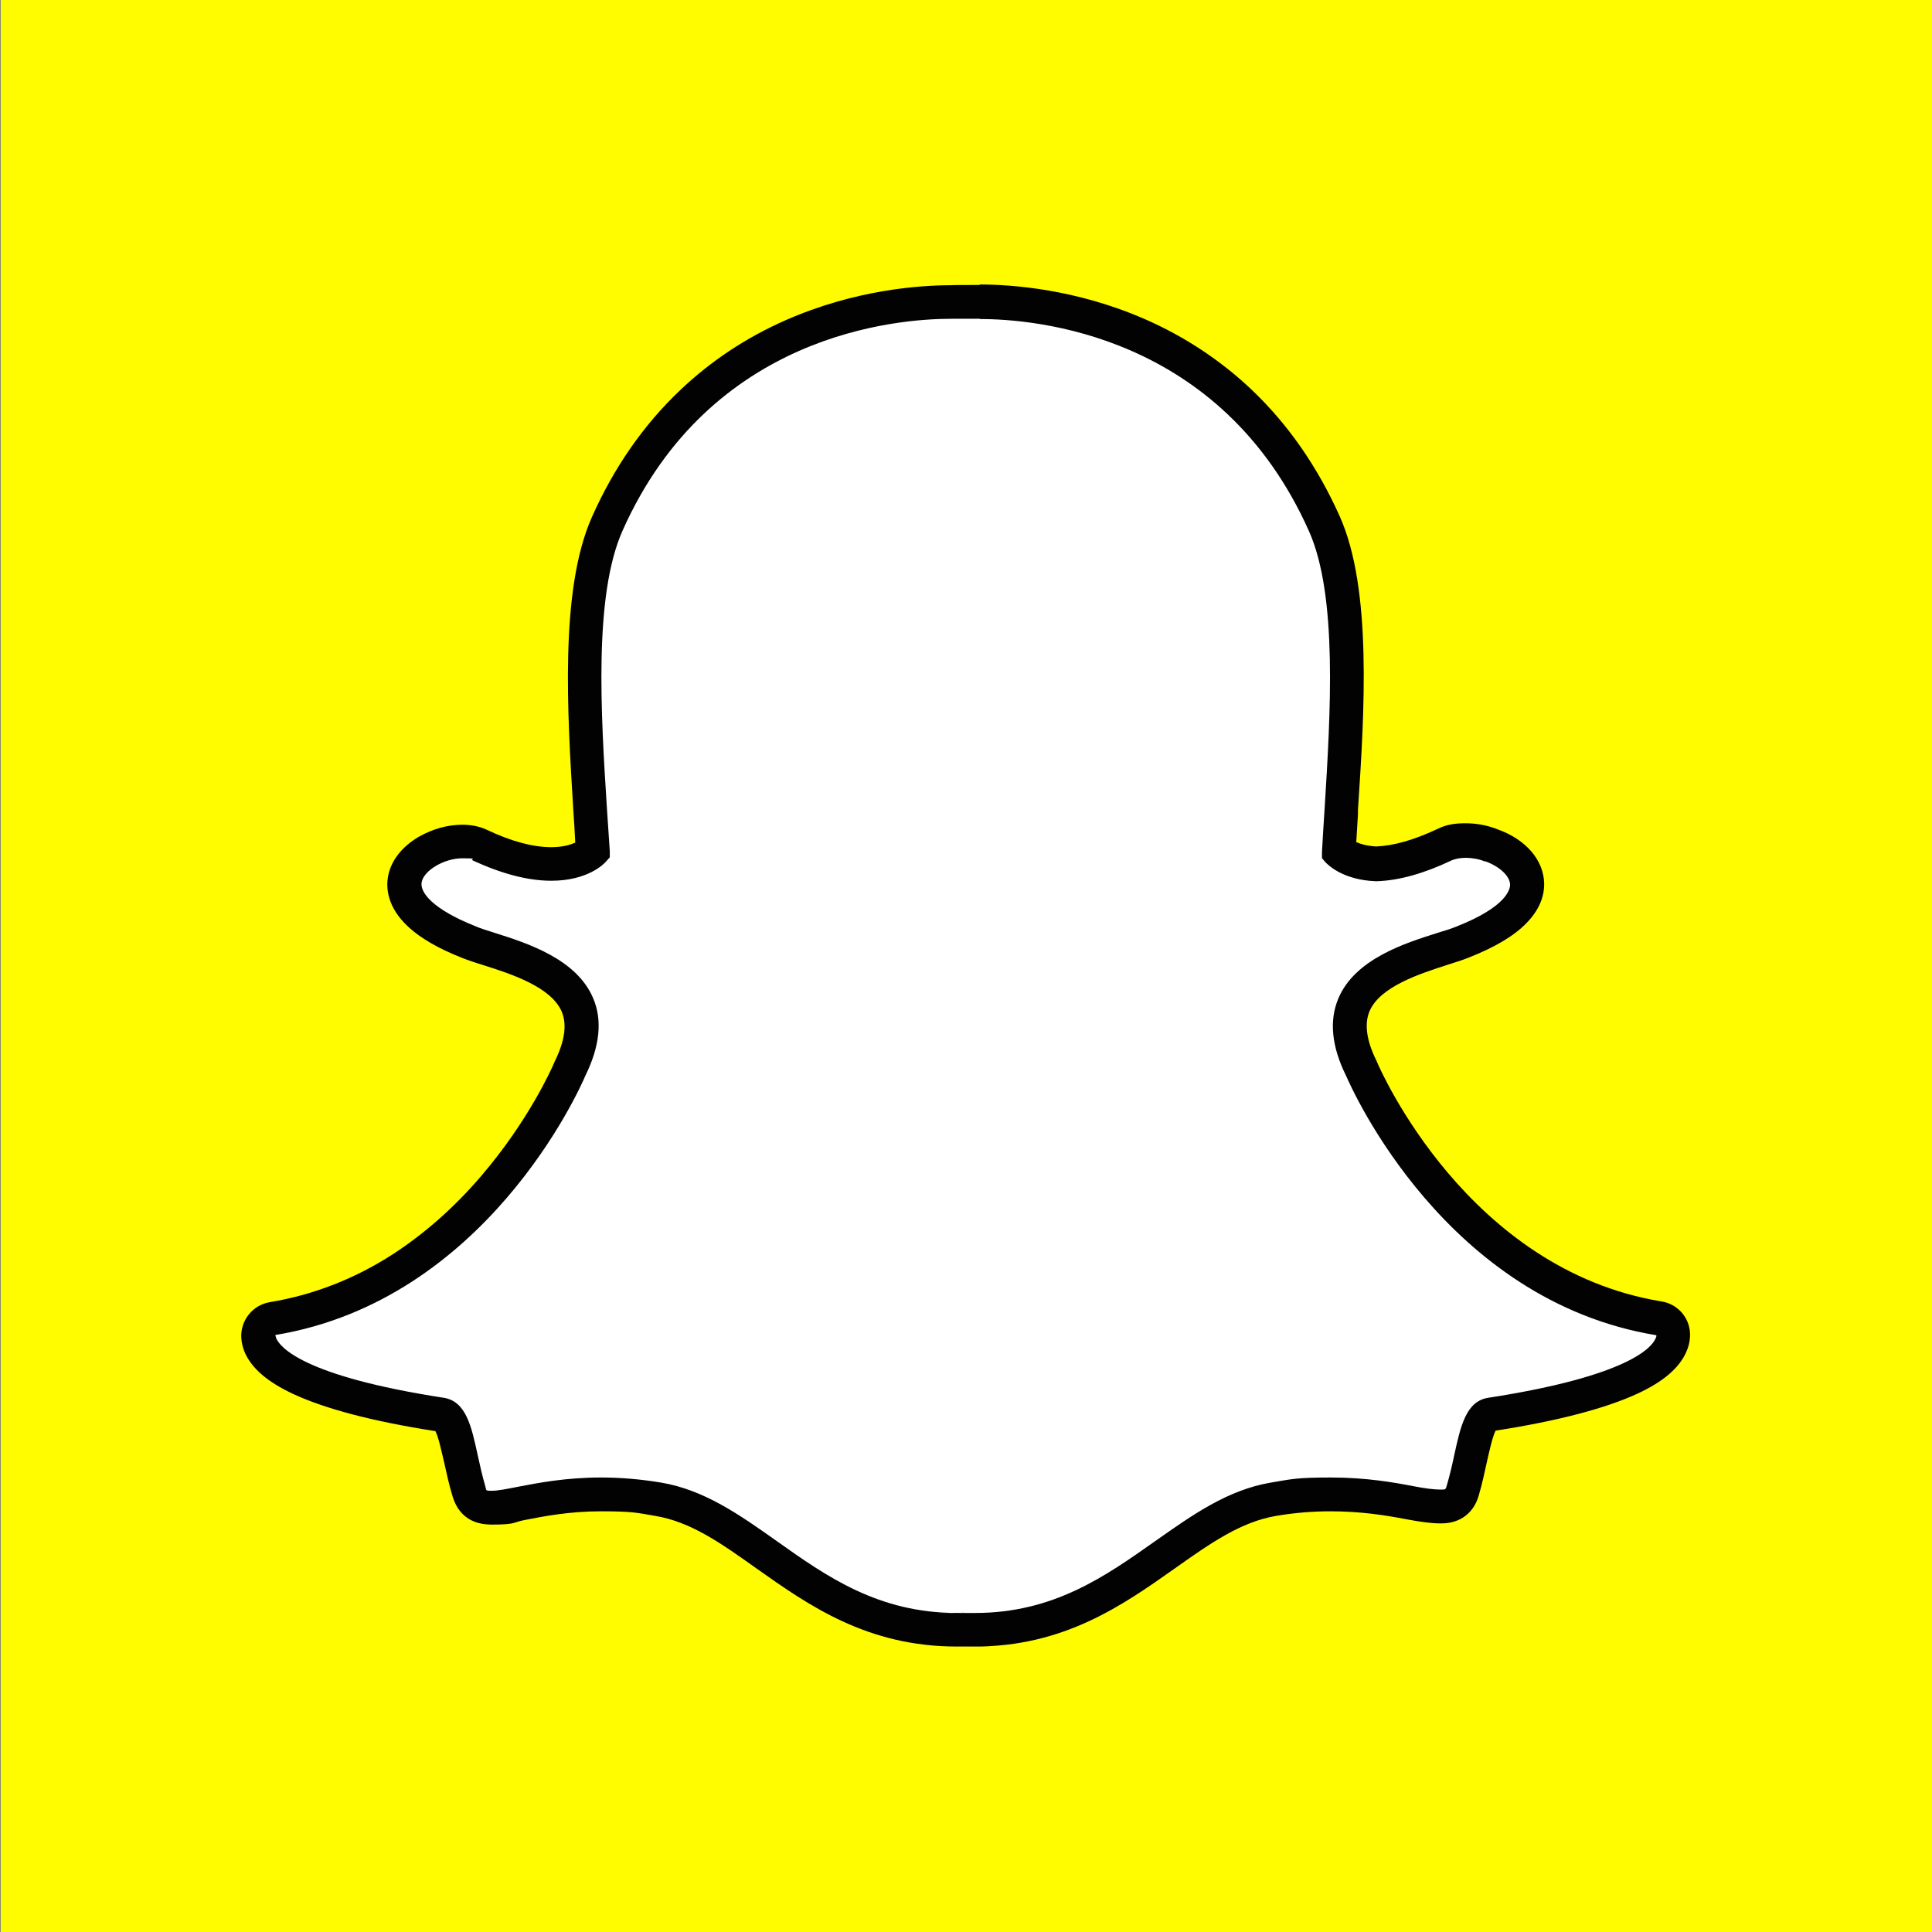 <?xml version="1.0" encoding="UTF-8"?>
<svg xmlns="http://www.w3.org/2000/svg" version="1.1" viewBox="0 0 800 800">
  <rect x="0" y="0" width="800" height="800" fill="#808080" stroke="none"/>
  <defs>
    <style>
      .cls-1 {
        fill: #020202;
      }

      .cls-2 {
        fill: #fff;
      }

      .cls-3 {
        fill: #fffc00;
      }
    </style>
  </defs>
  <!-- Generator: Adobe Illustrator 28.6.0, SVG Export Plug-In . SVG Version: 1.2.0 Build 709)  -->
  <g>
    <g id="Layer_1">
      <rect class="cls-3" x=".3" y="0" width="800" height="800"/>
      <path class="cls-2" d="M403.6,675c-1.7,0-3.2,0-4.4-.1-1,0-1.9.1-2.9.1-34.9,0-58.2-16.5-78.8-31-14.8-10.4-28.7-20.3-45-23-8-1.3-16-2-23.7-2-13.9,0-24.8,2.1-32.8,3.7-4.9,1-9.2,1.8-12.4,1.8s-7.6-.8-9.3-6.7c-1.4-4.7-2.4-9.2-3.3-13.6-2.4-10.9-4.1-17.6-8.2-18.2-43.7-6.7-69.6-16.7-74.7-28.7-.5-1.3-.8-2.5-.9-3.8-.2-3.6,2.3-6.7,5.9-7.3,34.7-5.7,65.6-24.1,91.8-54.6,20.3-23.6,30.2-46.2,31.3-48.7,0-.1.1-.2.2-.3,5-10.2,6.1-19.1,3-26.3-5.6-13.3-24.3-19.2-36.7-23.1-3.1-1-6-1.9-8.3-2.8-10.9-4.3-29-13.5-26.6-26.1,1.7-9.2,13.9-15.6,23.7-15.6s5.1.5,7.2,1.4c11.1,5.2,21.1,7.8,29.7,7.8s15.9-4.1,17.1-5.2c-.3-5.7-.7-11.7-1-17.4,0,0,0,0,0,0-2.5-39.9-5.6-89.6,7.1-118.1,38-85.3,118.7-91.9,142.5-91.9s10.4,0,10.4,0c.4,0,.9,0,1.4,0,23.9,0,104.7,6.6,142.7,91.9,12.7,28.5,9.6,78.2,7.1,118.2v1.9c-.5,5.4-.8,10.6-1.1,15.5,1.2,1.1,5.9,4.8,15.5,5.2,8.2-.3,17.6-2.9,28-7.8,3.2-1.5,6.8-1.8,9.2-1.8,3.6,0,7.3.7,10.4,2h.2c8.8,3.2,14.6,9.4,14.7,16,.1,6.1-4.4,15.2-26.8,24.1-2.3.9-5.2,1.8-8.3,2.8-12.4,3.9-31,9.8-36.7,23.1-3.1,7.2-2.1,16.1,3,26.3,0,.1.1.2.2.3,1.6,3.6,39.2,89.4,123.1,103.3,3.5.6,6.1,3.7,5.9,7.3,0,1.3-.4,2.6-.9,3.8-5.1,12-31,21.9-74.7,28.7-4.1.6-5.8,7.3-8.2,18.1-1,4.5-2,8.9-3.3,13.5-1.3,4.3-4.1,6.5-8.7,6.5h-.7c-3,0-7.2-.5-12.4-1.6-9.2-1.8-19.6-3.5-32.8-3.5s-15.7.7-23.7,2c-16.3,2.7-30.2,12.5-44.9,22.9-20.6,14.6-43.9,31.1-78.8,31.1"/>
      <path class="cls-1" d="M405.7,132.1c22.5,0,99.8,6,136.3,87.8,12,26.9,8.9,75.7,6.5,114.9-.4,6.2-.8,12.2-1.1,18v2.5c-.1,0,1.5,1.8,1.5,1.8.7.7,6.9,7.3,20.8,7.8h.2s.2,0,.2,0c9.2-.3,19.5-3.2,30.7-8.5,1.7-.8,3.9-1.2,6.2-1.2s5.5.5,7.8,1.5h.4c5.9,2.2,10,6.1,10.1,9.6,0,2-1.5,9.2-22.3,17.4-2,.8-4.7,1.7-7.8,2.6-13.6,4.3-34.1,10.8-41,27.1-3.9,9.2-2.8,20,3.2,32.1,2.5,5.7,41.2,93.1,128.5,107.4,0,.4-.1.9-.4,1.4-1.5,3.5-10.9,15.5-69.3,24.5-9.1,1.4-11.4,11.7-14,23.6-.9,4.3-1.9,8.6-3.2,13-.4,1.3-.5,1.4-1.9,1.4h-.7c-2.6,0-6.5-.5-11.1-1.4-8.3-1.6-19.7-3.6-34.2-3.6s-16.4.7-24.8,2.1c-17.9,3-32.4,13.3-47.9,24.2-20.7,14.6-42.1,29.8-74.7,29.8s-2.8,0-4.2-.1h-.4s-.4,0-.4,0c-.8,0-1.6.1-2.4.1-32.6,0-54-15.1-74.7-29.8-15.4-10.9-30-21.2-47.9-24.2-8.4-1.4-16.7-2.1-24.8-2.1-14.5,0-25.9,2.2-34.2,3.8-4.6.9-8.5,1.7-11.1,1.7s-2.2-.1-2.6-1.7c-1.3-4.5-2.3-8.9-3.2-13.1-2.6-11.9-4.8-22.2-14-23.7-58.5-9-67.9-21.1-69.4-24.6-.2-.5-.3-1-.4-1.4,87.2-14.4,126-101.7,128.4-107.4,6-12.2,7.1-23,3.2-32.1-6.9-16.3-27.4-22.8-41-27.1-3.1-1-5.8-1.8-7.8-2.7-17.6-7-23-14-22.2-18.2.9-4.9,9.4-9.9,16.8-9.9s3.1.3,4.2.8c12,5.6,23,8.5,32.7,8.5,15.2,0,21.9-7.1,22.6-7.9l1.6-1.8v-2.5c-.4-5.8-.8-11.8-1.2-18-2.5-39.2-5.5-87.9,6.5-114.8,36.3-81.5,113.3-87.7,136.1-87.7s10.4-.1,10.4-.1c.4,0,.9,0,1.3,0M405.7,118h0c-.5,0-1,0-1.5,0-3.7,0-9.8,0-10.3.1-13.3,0-40,1.9-68.6,14.5-16.4,7.2-31.1,17-43.7,29-15.1,14.3-27.4,32-36.5,52.5-13.4,30.1-10.2,80.7-7.7,121.4h0c.3,4.4.6,9,.8,13.4-2,.9-5.2,1.9-9.9,1.9-7.6,0-16.6-2.4-26.7-7.2-3-1.4-6.4-2.1-10.2-2.1-6.1,0-12.4,1.8-18,5-7,4.1-11.5,9.9-12.7,16.3-.8,4.2-.8,12.6,8.5,21.1,5.1,4.7,12.6,9,22.3,12.8,2.5,1,5.6,2,8.8,3,11.1,3.5,27.9,8.9,32.3,19.2,2.2,5.2,1.3,12.1-2.8,20.4-.1.2-.2.4-.3.7-1,2.4-10.6,24-30.2,46.9-11.1,13-23.4,23.8-36.4,32.3-15.9,10.3-33.1,17-51.2,20-7.1,1.2-12.1,7.5-11.8,14.6.1,2.1.6,4.1,1.4,6.1,0,0,0,0,0,0,2.9,6.7,9.5,12.4,20.3,17.4,13.2,6.1,32.9,11.3,58.7,15.3,1.3,2.5,2.6,8.7,3.6,12.9,1,4.5,2,9.2,3.5,14.1,1.6,5.3,5.6,11.7,16.1,11.7s8.5-.9,13.8-1.9c7.7-1.5,18.3-3.6,31.5-3.6s14.9.6,22.5,1.9c14.7,2.4,27.4,11.4,42,21.8,21.5,15.2,45.7,32.3,82.9,32.3s2,0,3-.1c1.2,0,2.7.1,4.4.1,37.1,0,61.4-17.2,82.8-32.3h0c14.7-10.4,27.3-19.3,42-21.8,7.6-1.3,15.2-1.9,22.5-1.9,12.6,0,22.6,1.6,31.5,3.3,5.8,1.1,10.3,1.7,13.8,1.7h.3s.4,0,.4,0c7.6,0,13.3-4.2,15.4-11.5,1.4-4.8,2.4-9.4,3.4-14,.9-4,2.3-10.4,3.6-12.9,25.7-4,45.5-9.2,58.7-15.3,10.8-5,17.4-10.7,20.3-17.4.9-2,1.4-4.1,1.5-6.2.4-7.2-4.7-13.5-11.8-14.6-80.2-13.2-116.3-95.6-117.8-99.1,0-.2-.2-.5-.3-.7-4.1-8.3-5-15.2-2.8-20.4,4.4-10.3,21.2-15.6,32.3-19.2,3.2-1,6.3-2,8.8-3,10.9-4.3,18.8-9,23.9-14.3,6.2-6.3,7.4-12.4,7.3-16.4-.2-9.6-7.5-18.2-19.3-22.4-4-1.6-8.5-2.5-13.1-2.5s-7.8.4-12.1,2.5c-9.4,4.4-17.8,6.8-25,7.1-3.8-.2-6.5-1-8.3-1.8.2-3.8.5-7.6.7-11.6v-1.7c2.7-40.7,5.9-91.4-7.5-121.5-9.2-20.6-21.5-38.3-36.7-52.7-12.7-12-27.5-21.8-43.9-29-28.6-12.5-55.2-14.4-68.6-14.4"/>
    </g>
  </g>
</svg>
